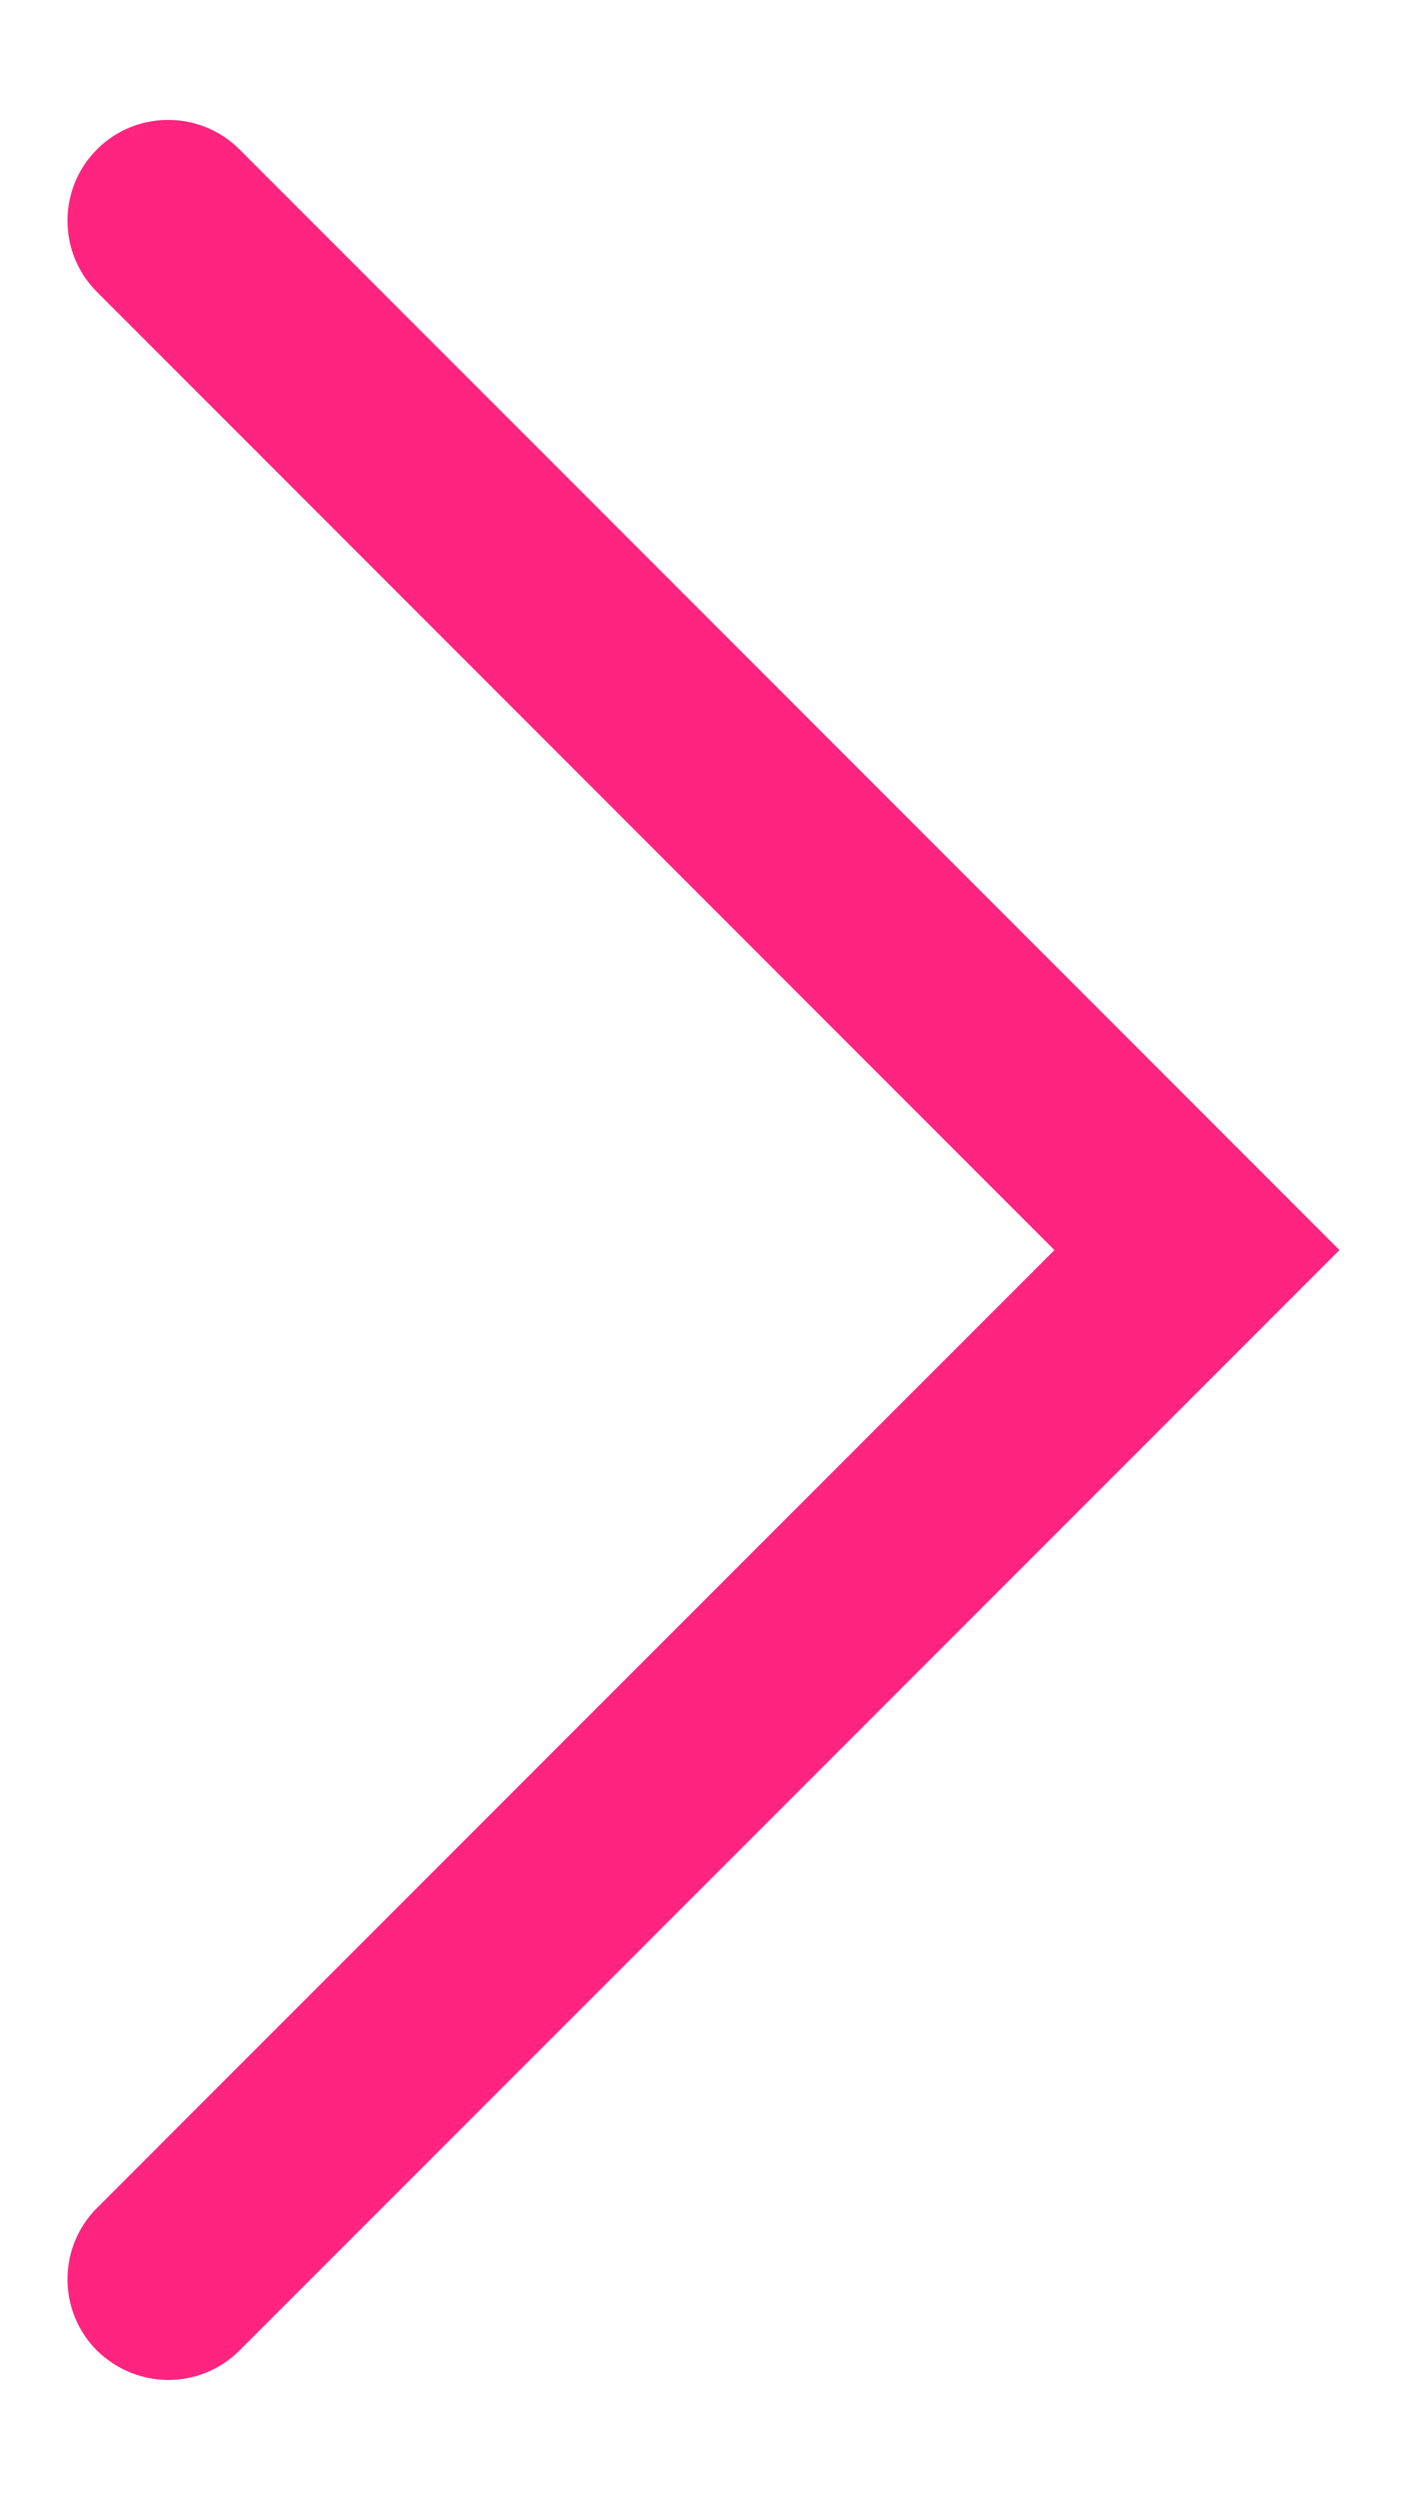 <?xml version="1.0" encoding="utf-8"?>
<!-- Generator: Adobe Illustrator 16.0.0, SVG Export Plug-In . SVG Version: 6.00 Build 0)  -->
<!DOCTYPE svg PUBLIC "-//W3C//DTD SVG 1.1//EN" "http://www.w3.org/Graphics/SVG/1.1/DTD/svg11.dtd">
<svg version="1.1" id="Layer_1" xmlns="http://www.w3.org/2000/svg" xmlns:xlink="http://www.w3.org/1999/xlink" x="0px" y="0px"
	 width="6.98px" height="12.398px" viewBox="0 0 6.98 12.398" enable-background="new 0 0 6.98 12.398" xml:space="preserve">
<path fill="#FF247F" d="M0.835,11.804c-0.128,0-0.256-0.05-0.354-0.146c-0.195-0.195-0.195-0.512,0-0.707L5.231,6.2l-4.75-4.752
	c-0.195-0.195-0.195-0.512,0-0.707c0.194-0.195,0.512-0.195,0.707,0L6.645,6.2l-5.456,5.457C1.091,11.755,0.963,11.804,0.835,11.804
	z"/>
</svg>
